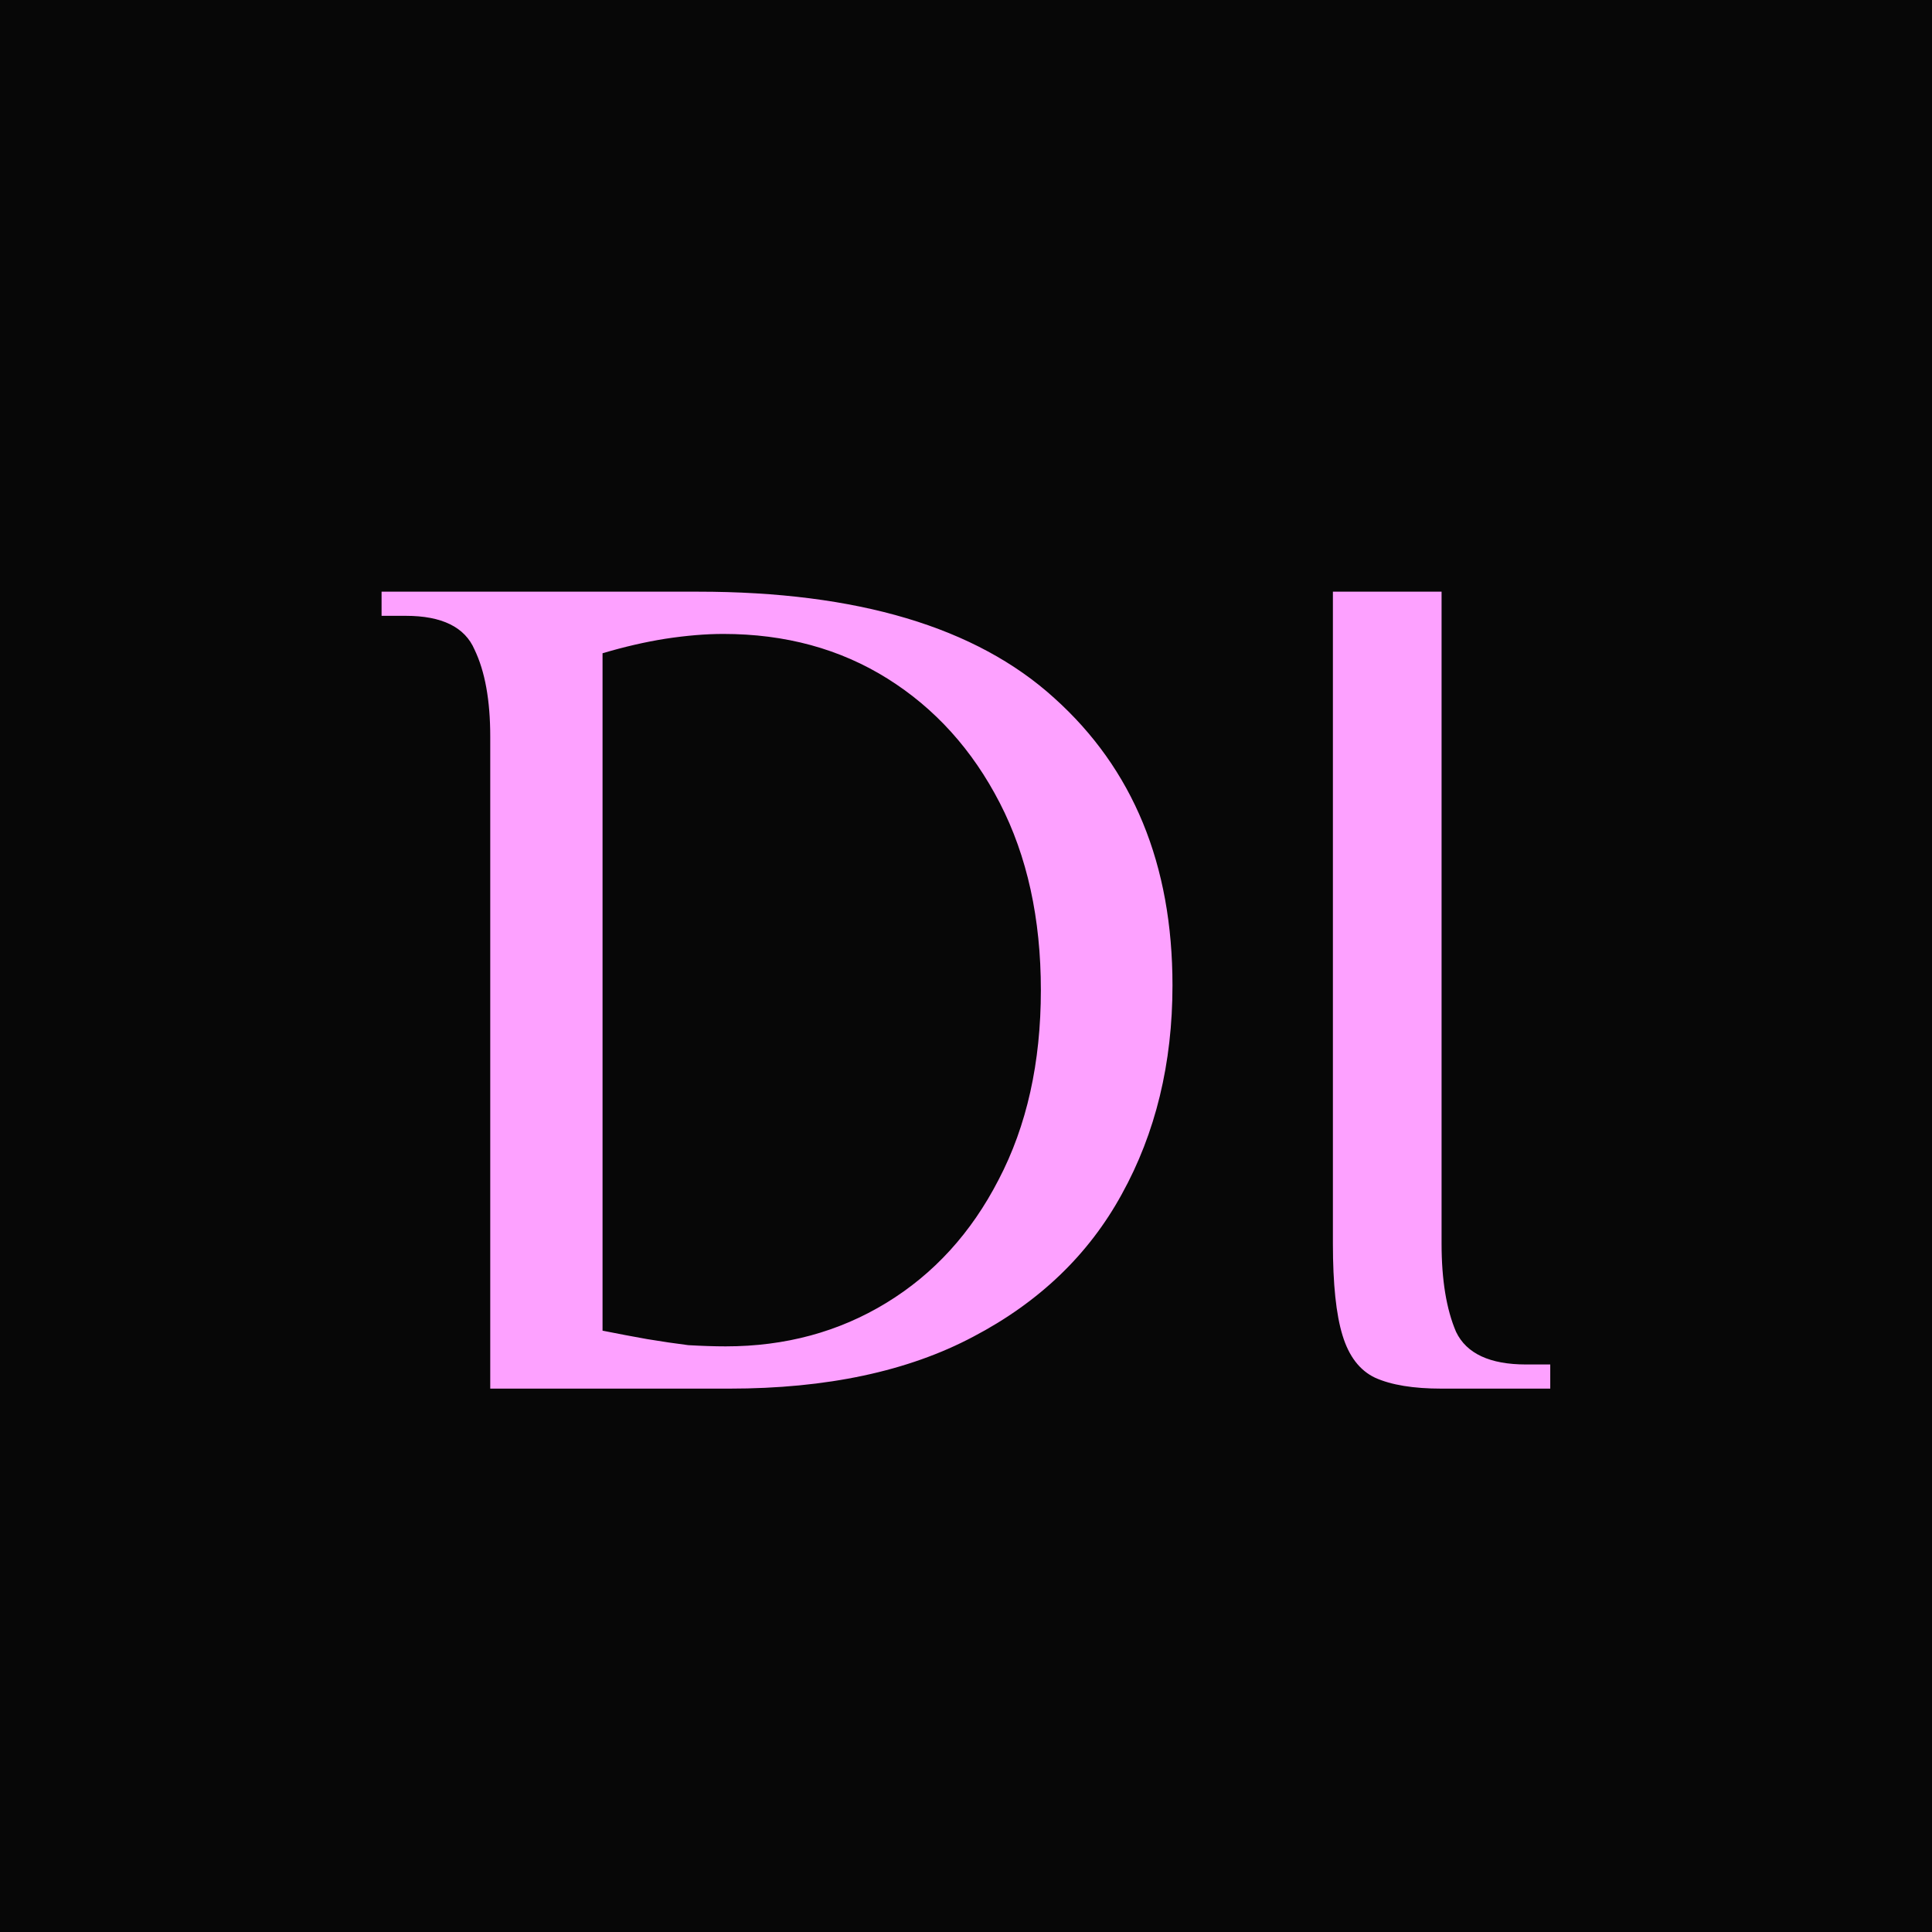 <?xml version="1.0" encoding="UTF-8"?> <svg xmlns="http://www.w3.org/2000/svg" width="32" height="32" viewBox="0 0 32 32" fill="none"> <rect width="32" height="32" fill="#070707"></rect> <path d="M8.12 23V12.2C8.12 11.6 8.033 11.12 7.86 10.76C7.7 10.387 7.32 10.2 6.72 10.2H6.32V9.8H11.56C14.2 9.8 16.167 10.387 17.46 11.56C18.767 12.733 19.42 14.32 19.42 16.32C19.42 17.613 19.14 18.767 18.58 19.78C18.033 20.78 17.213 21.567 16.12 22.14C15.04 22.713 13.693 23 12.08 23H8.12ZM12.02 22.3C13.007 22.3 13.893 22.06 14.68 21.58C15.467 21.1 16.087 20.42 16.54 19.54C17.007 18.647 17.24 17.6 17.24 16.4C17.24 15.213 17.013 14.18 16.56 13.3C16.107 12.42 15.487 11.733 14.7 11.24C13.913 10.747 13.007 10.5 11.98 10.5C11.687 10.5 11.367 10.527 11.02 10.58C10.687 10.633 10.34 10.713 9.98 10.82V22.04C10.247 22.093 10.493 22.14 10.72 22.18C10.96 22.22 11.187 22.253 11.4 22.28C11.627 22.293 11.833 22.3 12.02 22.3ZM23.877 23C23.41 23 23.044 22.94 22.777 22.82C22.523 22.7 22.343 22.467 22.237 22.12C22.13 21.773 22.077 21.267 22.077 20.6V9.8H23.877V20.6C23.877 21.2 23.957 21.687 24.117 22.06C24.29 22.42 24.677 22.6 25.277 22.6H25.677V23H23.877Z" fill="#FDA1FF"></path> </svg> 